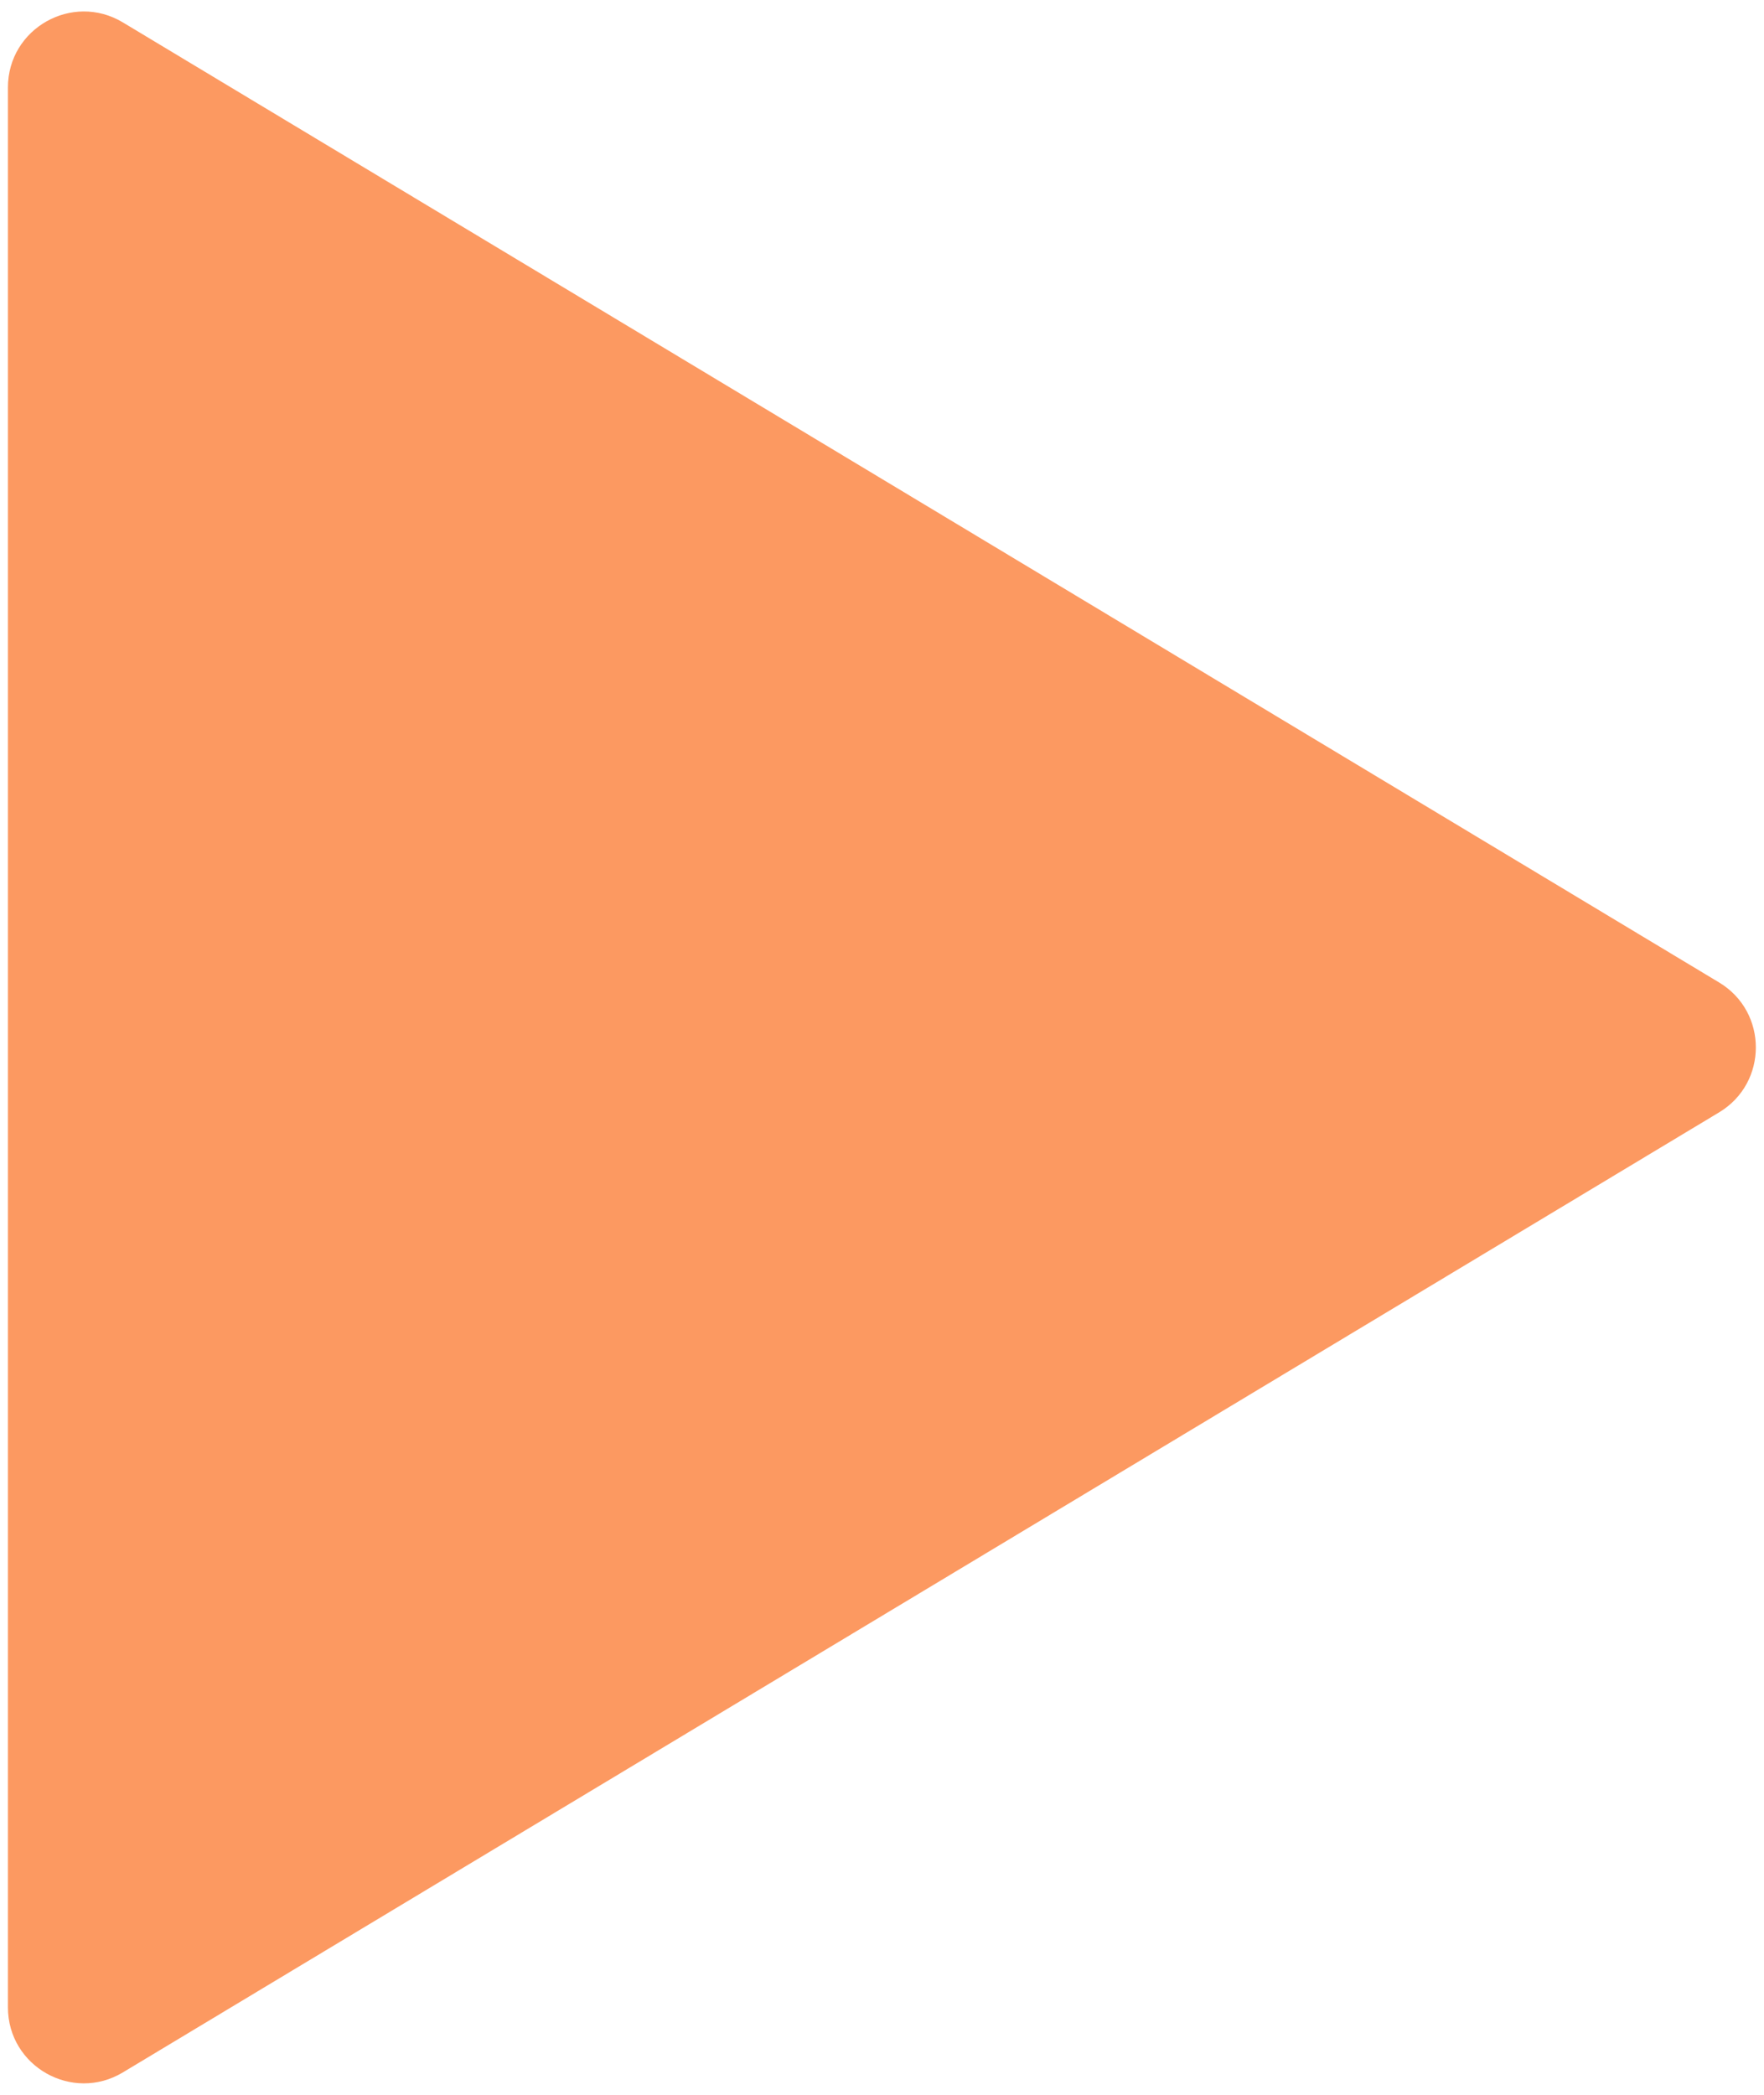 <svg width="16" height="19" viewBox="0 0 16 19" fill="none" xmlns="http://www.w3.org/2000/svg">
<path d="M15.593 8.911C16.037 9.178 16.037 9.822 15.593 10.089L1.114 18.797C0.656 19.072 0.072 18.742 0.072 18.207L0.072 0.793C0.072 0.258 0.656 -0.072 1.114 0.203L15.593 8.911Z" fill="#FC9961"/>
</svg>
